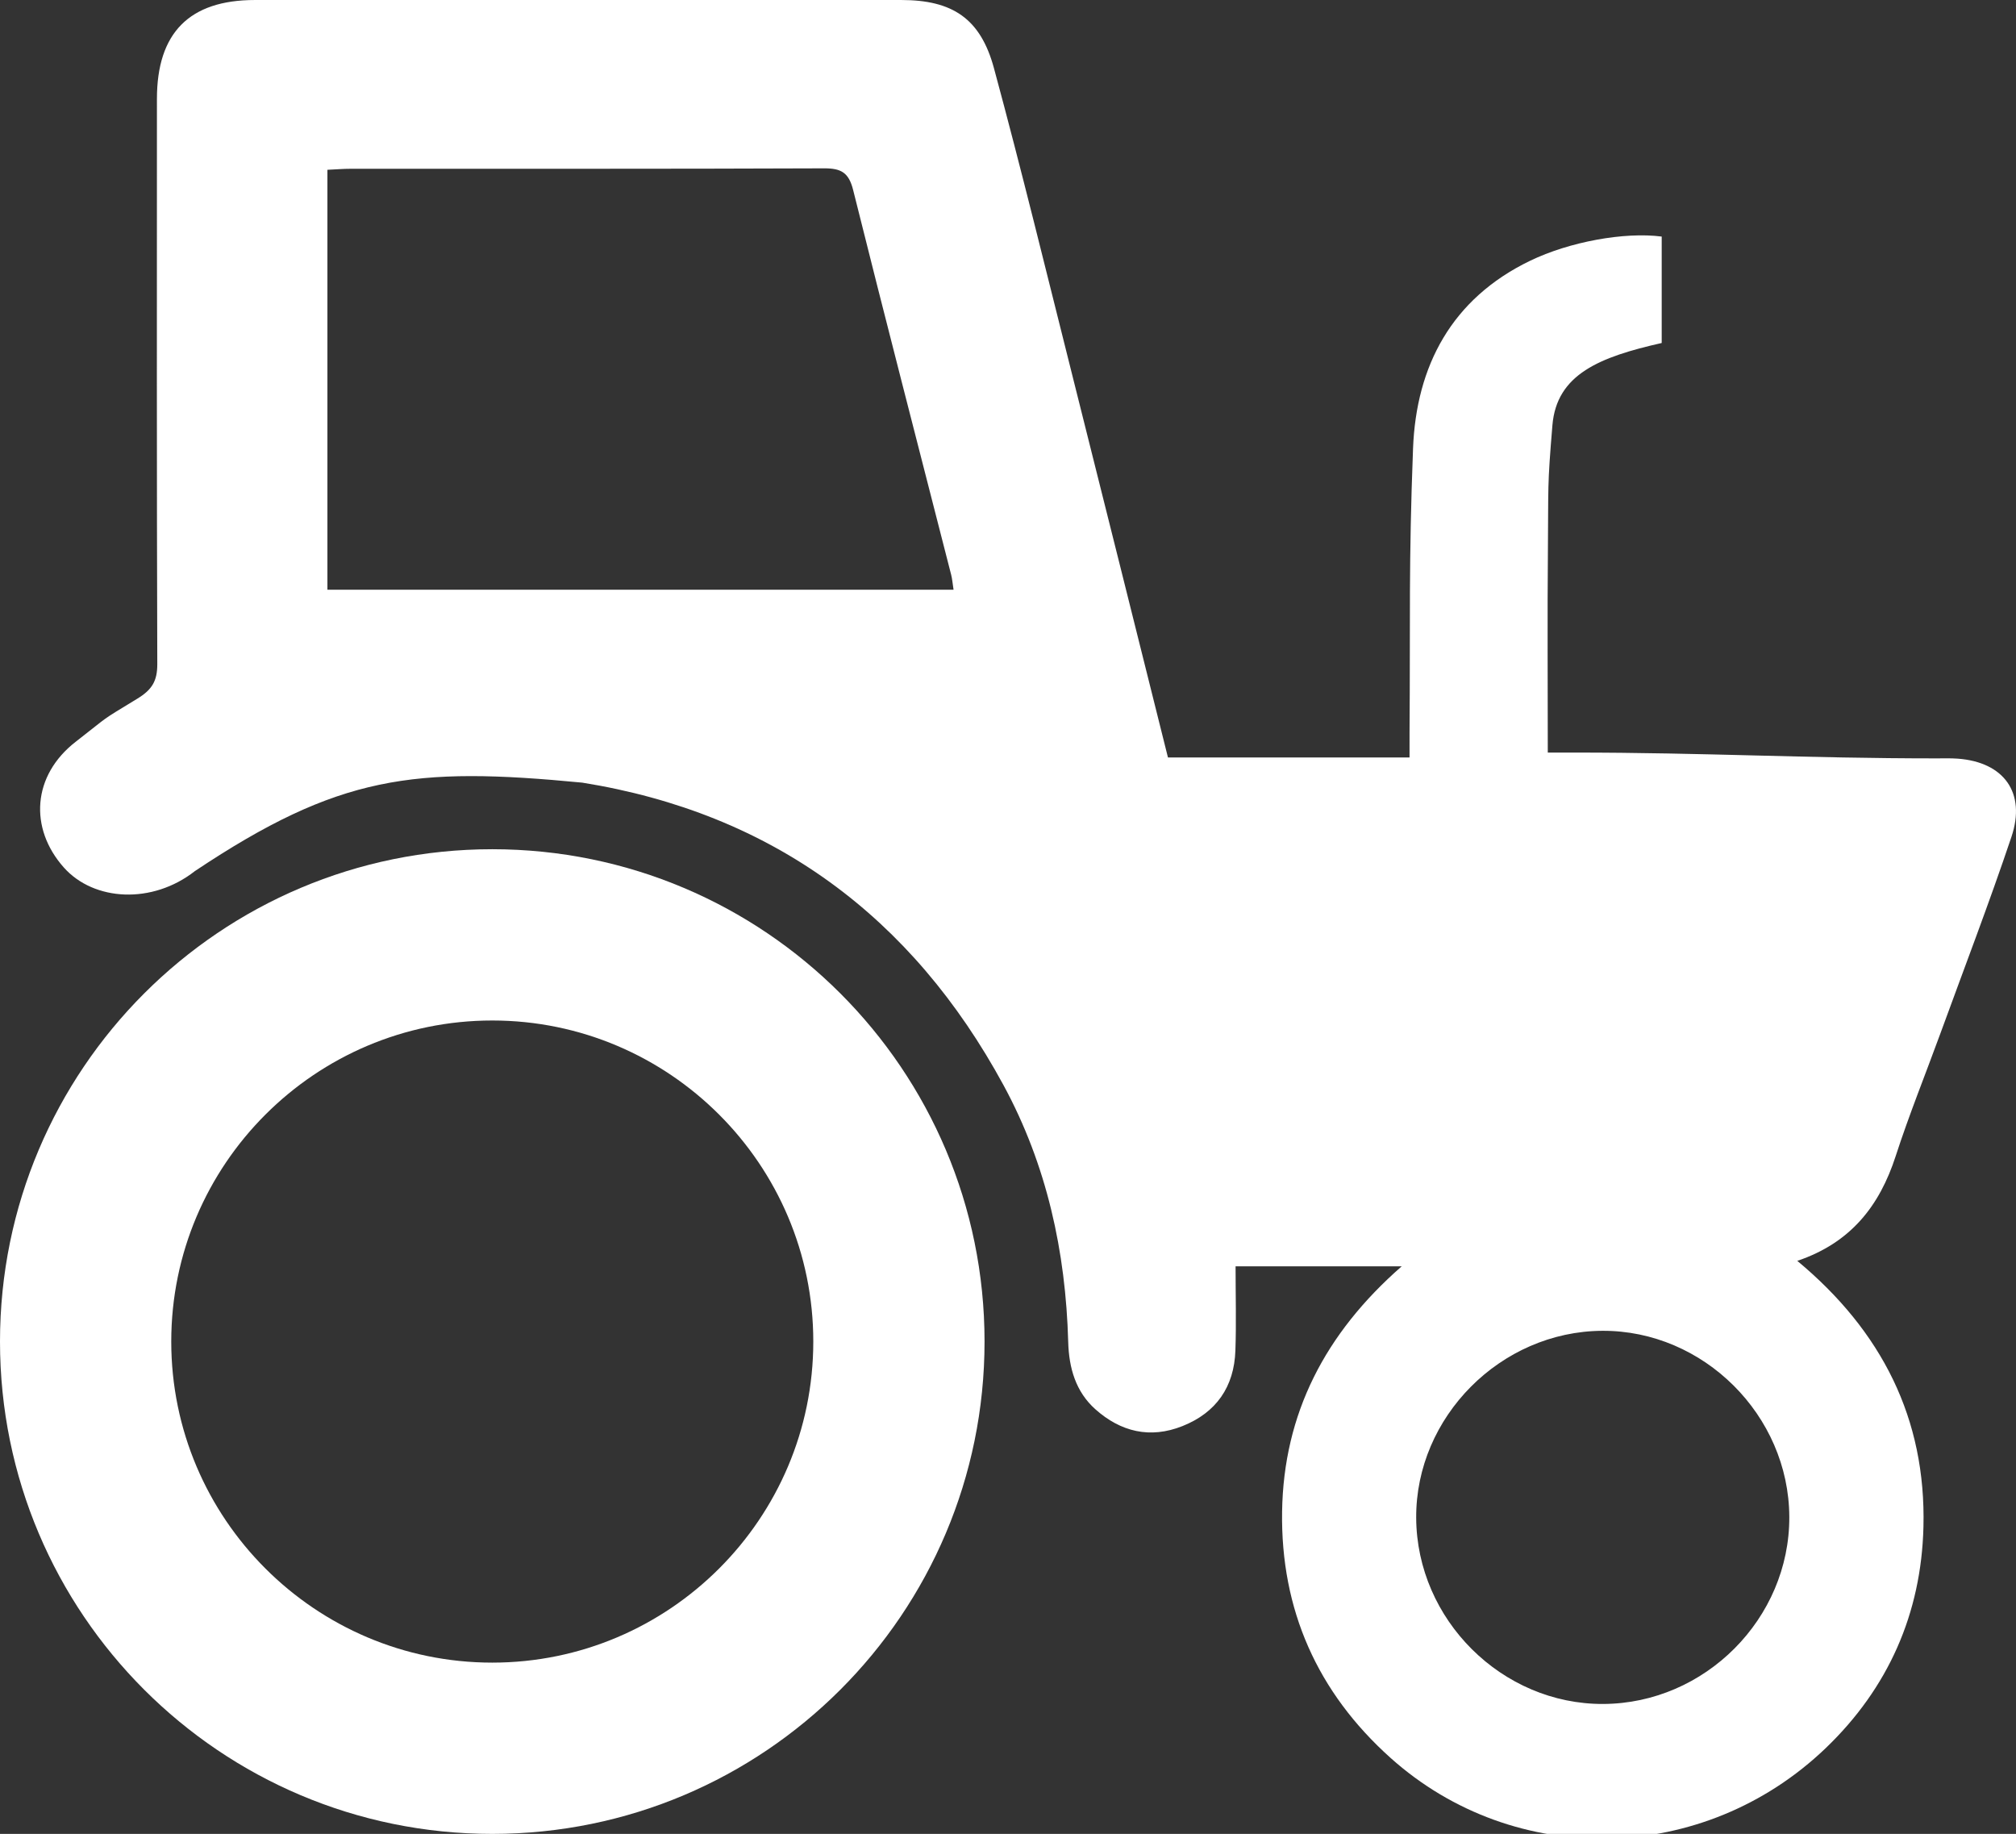 <?xml version="1.0" encoding="utf-8"?>
<!-- Generator: Adobe Illustrator 16.0.3, SVG Export Plug-In . SVG Version: 6.00 Build 0)  -->
<!DOCTYPE svg PUBLIC "-//W3C//DTD SVG 1.1//EN" "http://www.w3.org/Graphics/SVG/1.1/DTD/svg11.dtd">
<svg version="1.1" id="Ebene_1" xmlns="http://www.w3.org/2000/svg" xmlns:xlink="http://www.w3.org/1999/xlink" x="0px" y="0px"
	 width="353.164px" height="321.22px" viewBox="0 0 353.164 321.22" enable-background="new 0 0 353.164 321.22"
	 xml:space="preserve">
<rect x="0" y="0" width="353.164" height="321.22" fill="#333333" stroke="none"/>
<g>
	<path fill="#FFFFFF" d="M342.952,132.883c-1.244-0.091-2.499-0.047-3.748-0.047c-22.871-0.002-40.627-1.019-63.497-1.019
		c-1.44,0-2.88,0-4.565,0c0-12.301-0.084-24.033,0.024-35.762c0.101-10.99-0.125-10.635,0.787-21.566
		c0.747-8.956,8.3-11.96,19.146-14.41c0-4.689,0-14.1,0-18.642c-6.515-0.845-16.135,0.897-23.063,4.244
		c-13.735,6.633-19.946,18.419-20.498,32.877c-0.774,20.343-0.463,29.338-0.612,49.704c-0.011,1.436-0.002,2.871-0.002,4.419
		c-15.078,0-27.531-0.001-42.319-0.001c-5.651-22.587-11.197-44.851-16.795-67.101c-4.502-17.897-8.865-35.834-13.69-53.645
		c-2.364-8.726-7.302-11.93-16.229-11.931c-37.744-0.004-75.488-0.006-113.232,0C33.177,0.006,27.493,5.743,27.491,17.323
		c-0.006,32.994-0.041,65.988,0.063,98.982c0.009,2.967-0.904,4.49-3.498,6.073c-6.911,4.217-4.404,2.588-10.794,7.546
		c-7.602,5.899-8.203,15.134-2.086,22.017c5.274,5.936,15.517,6.484,22.964,0.638c25.237-16.833,38.333-18.333,67.855-15.495
		c33.305,5.336,57.781,23.479,73.801,52.992c7.579,13.962,10.898,29.138,11.333,44.967c0.125,4.536,1.299,8.71,4.753,11.794
		c4.432,3.958,9.593,5.212,15.262,2.952c5.929-2.362,9.051-6.877,9.273-13.219c0.17-4.835,0.033-9.681,0.033-14.764
		c13.457,0,14.582,0,29.101,0c-13.448,11.751-20.695,25.836-20.953,42.963c-0.258,17.164,6.172,31.654,19.007,43.146
		c21.748,19.473,54.853,18.776,76.241-1.736c10.953-10.506,16.729-23.58,17.104-38.734c0.472-18.95-7.299-34.298-22.099-46.597
		c9.374-3.165,14.412-9.636,17.236-18.349c2.345-7.231,5.206-14.294,7.815-21.439c4.189-11.479,8.571-22.894,12.462-34.474
		C354.969,138.834,351.035,133.48,342.952,132.883z M57.357,103.295c0-24.519,0-48.893,0-73.554
		c1.488-0.067,2.826-0.181,4.165-0.181c27.61-0.01,55.22,0.039,82.829-0.074c2.991-0.013,4.338,0.729,5.105,3.803
		c5.611,22.497,11.432,44.942,17.175,67.406c0.181,0.708,0.234,1.448,0.414,2.601C130.31,103.295,93.992,103.295,57.357,103.295z
		 M280.861,298.461c-17.746,0.081-32.675-14.762-32.772-32.588c-0.098-17.694,14.809-32.68,32.604-32.773
		c17.725-0.094,32.691,14.803,32.758,32.604C313.517,283.489,298.703,298.379,280.861,298.461z"/>
	<path fill="#FFFFFF" d="M86.236,148.747C38.61,148.747,0,187.357,0,234.983c0,47.628,38.61,86.237,86.236,86.237
		c47.627,0,86.237-38.609,86.237-86.237C172.473,187.357,133.864,148.747,86.236,148.747z M86.236,291.22
		C55.228,291.22,30,265.993,30,234.983c0-31.009,25.228-56.236,56.236-56.236c31.009,0,56.237,25.228,56.237,56.236
		C142.473,265.993,117.246,291.22,86.236,291.22z"/>
</g>
</svg>
